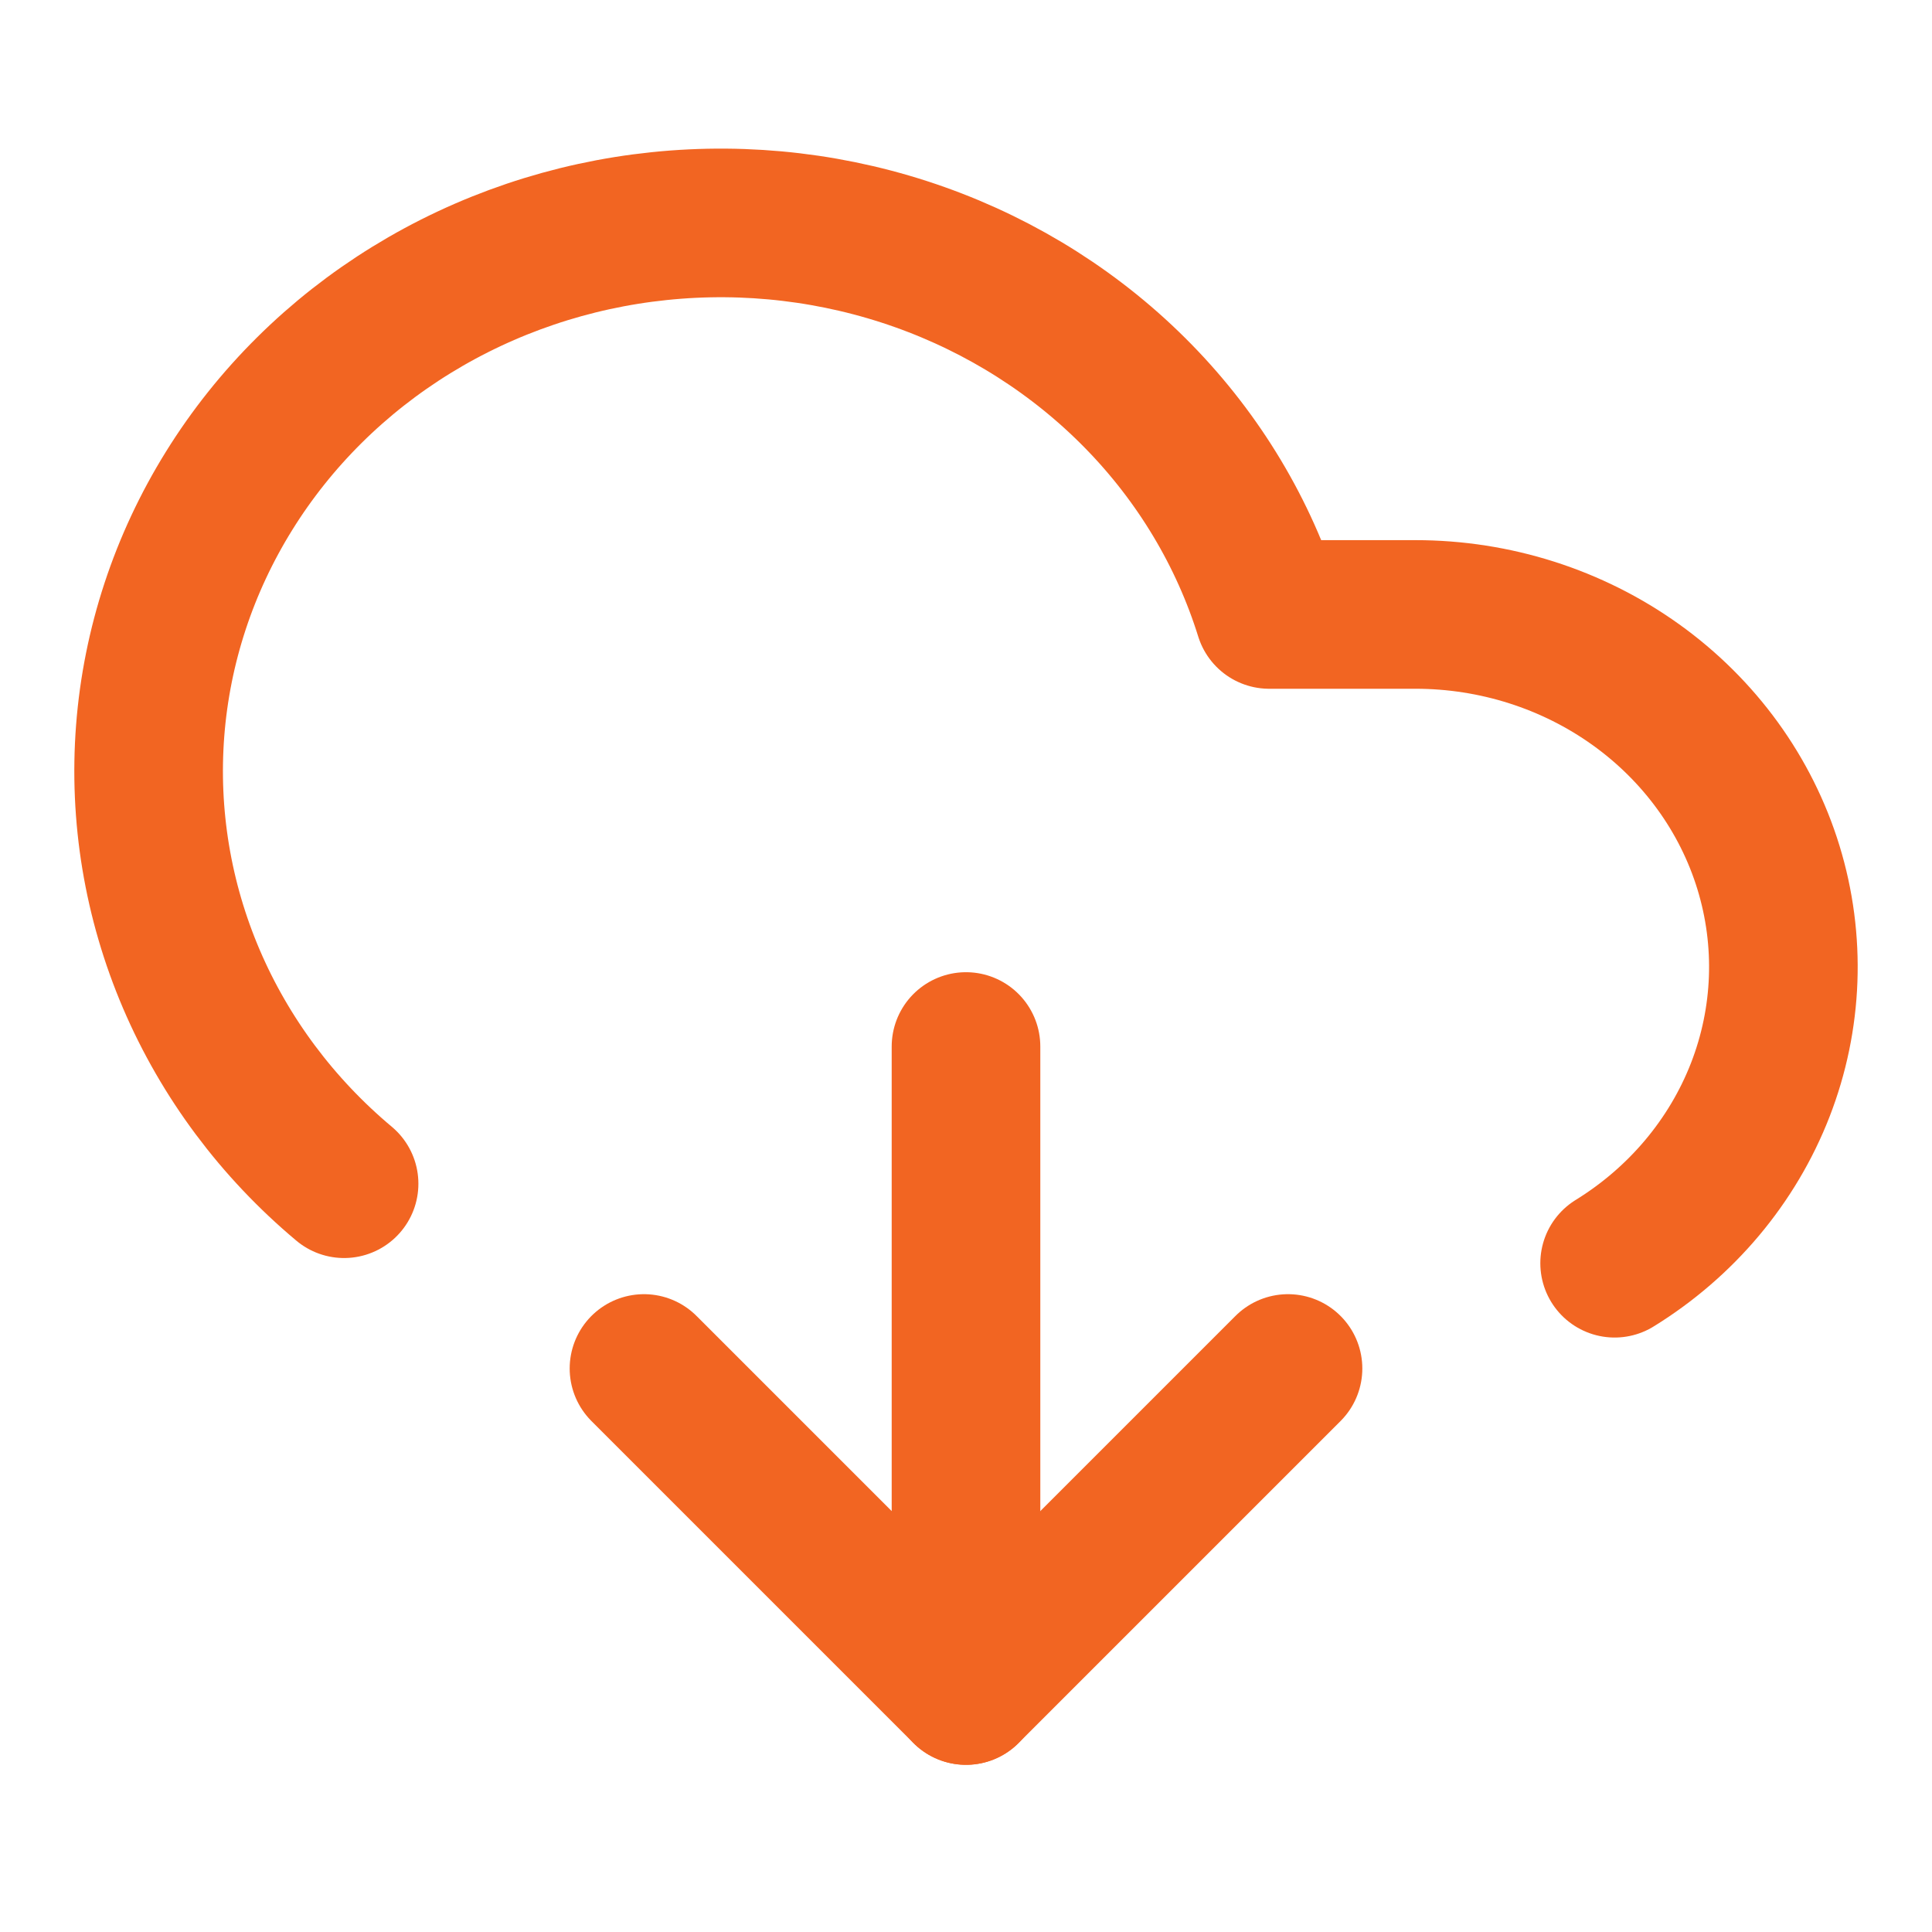 <svg width="52" height="52" viewBox="0 0 52 52" fill="none" xmlns="http://www.w3.org/2000/svg">
<path d="M26 28.167V45.5L17.333 36.833" stroke="#F26522" stroke-width="4" stroke-linecap="round" stroke-linejoin="round"/>
<path d="M26 45.5L34.667 36.833" stroke="#F26522" stroke-width="4" stroke-linecap="round" stroke-linejoin="round"/>
<path d="M9.261 31.86C7.464 30.355 6.057 28.469 5.151 26.352C4.246 24.236 3.866 21.947 4.042 19.666C4.218 17.385 4.946 15.174 6.167 13.209C7.388 11.243 9.069 9.576 11.078 8.34C13.087 7.104 15.368 6.332 17.741 6.086C20.115 5.839 22.516 6.125 24.755 6.92C26.993 7.715 29.008 8.998 30.64 10.667C32.273 12.336 33.477 14.347 34.16 16.538H38.098C40.237 16.538 42.318 17.201 44.031 18.429C45.743 19.656 46.995 21.382 47.598 23.348C48.201 25.314 48.124 27.414 47.378 29.334C46.631 31.254 45.256 32.891 43.458 34" stroke="#F26522" stroke-width="4" stroke-linecap="round" stroke-linejoin="round"/>
</svg>
